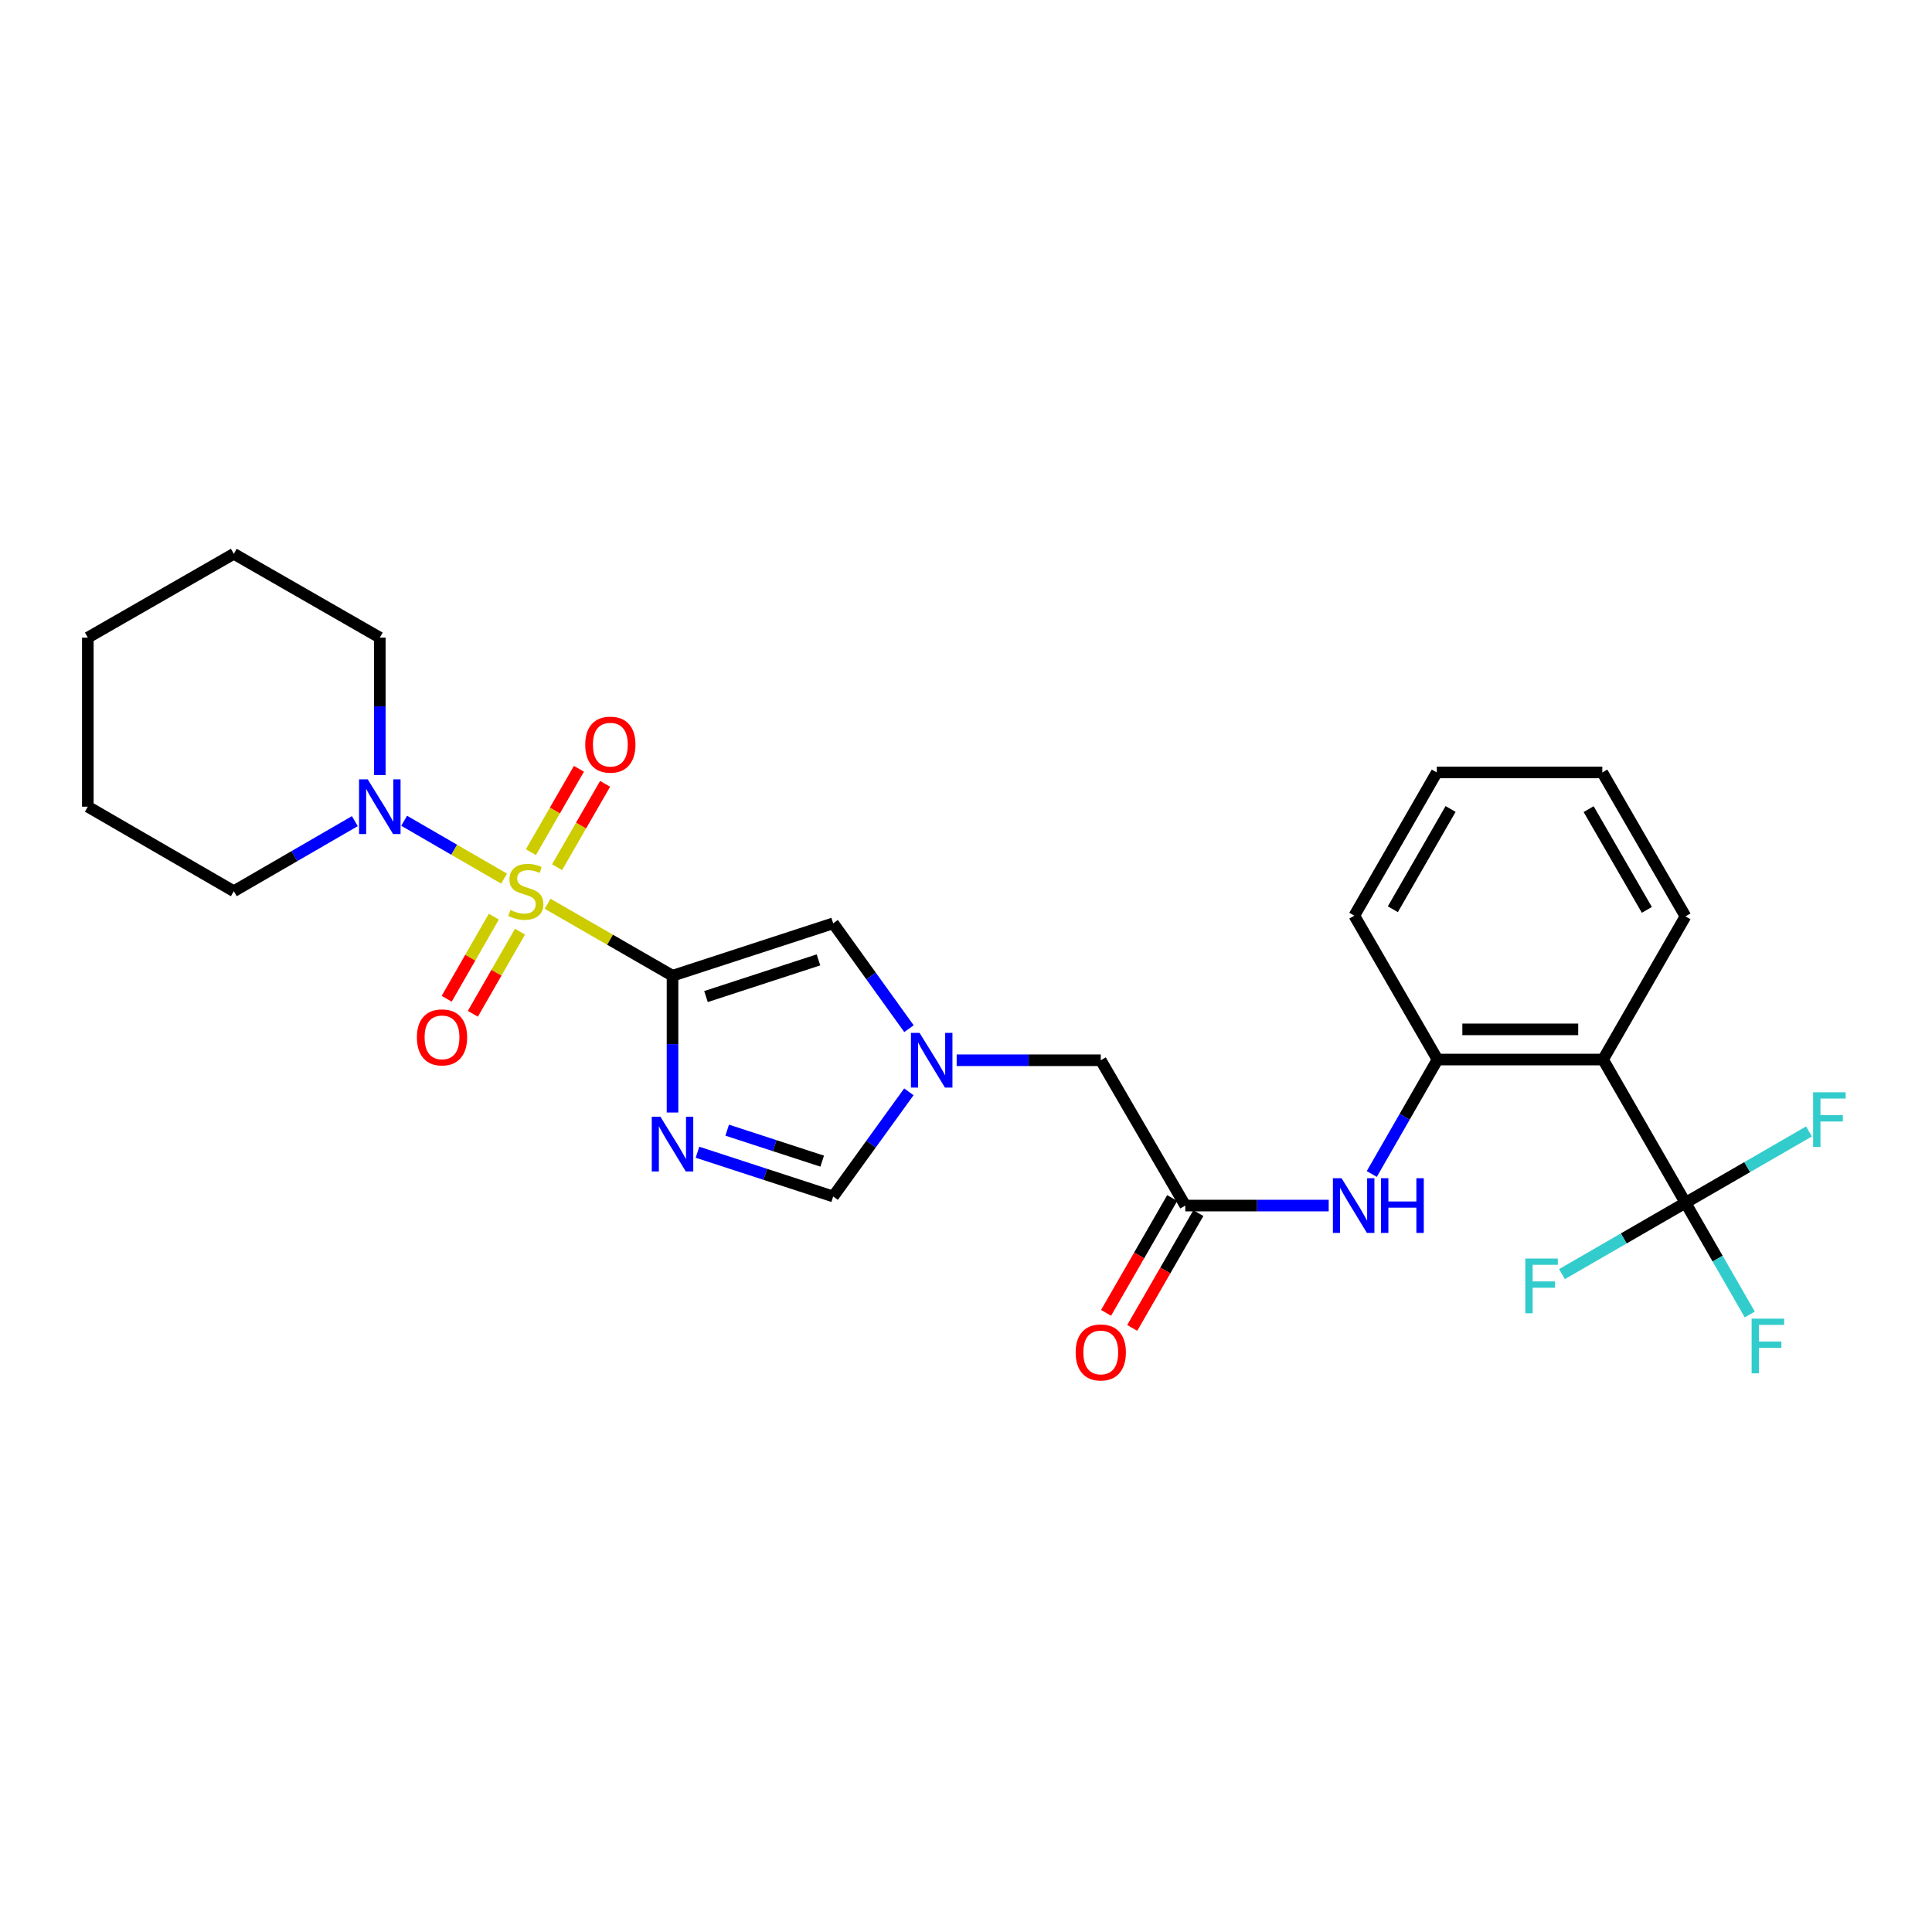 <?xml version='1.0' encoding='iso-8859-1'?>
<svg version='1.1' baseProfile='full'
              xmlns='http://www.w3.org/2000/svg'
                      xmlns:rdkit='http://www.rdkit.org/xml'
                      xmlns:xlink='http://www.w3.org/1999/xlink'
                  xml:space='preserve'
width='1000px' height='1000px' viewBox='0 0 1000 1000'>
<!-- END OF HEADER -->
<rect style='opacity:1.0;fill:#FFFFFF;stroke:none' width='1000' height='1000' x='0' y='0'> </rect>
<path class='bond-0' d='M 283.439,467.781 L 315.767,486.408' style='fill:none;fill-rule:evenodd;stroke:#CCCC00;stroke-width:6px;stroke-linecap:butt;stroke-linejoin:miter;stroke-opacity:1' />
<path class='bond-0' d='M 315.767,486.408 L 348.095,505.036' style='fill:none;fill-rule:evenodd;stroke:#000000;stroke-width:6px;stroke-linecap:butt;stroke-linejoin:miter;stroke-opacity:1' />
<path class='bond-5' d='M 260.905,454.767 L 235.045,439.799' style='fill:none;fill-rule:evenodd;stroke:#CCCC00;stroke-width:6px;stroke-linecap:butt;stroke-linejoin:miter;stroke-opacity:1' />
<path class='bond-5' d='M 235.045,439.799 L 209.186,424.83' style='fill:none;fill-rule:evenodd;stroke:#0000FF;stroke-width:6px;stroke-linecap:butt;stroke-linejoin:miter;stroke-opacity:1' />
<path class='bond-11' d='M 288.334,448.875 L 300.763,427.299' style='fill:none;fill-rule:evenodd;stroke:#CCCC00;stroke-width:6px;stroke-linecap:butt;stroke-linejoin:miter;stroke-opacity:1' />
<path class='bond-11' d='M 300.763,427.299 L 313.192,405.723' style='fill:none;fill-rule:evenodd;stroke:#FF0000;stroke-width:6px;stroke-linecap:butt;stroke-linejoin:miter;stroke-opacity:1' />
<path class='bond-11' d='M 274.795,441.076 L 287.224,419.5' style='fill:none;fill-rule:evenodd;stroke:#CCCC00;stroke-width:6px;stroke-linecap:butt;stroke-linejoin:miter;stroke-opacity:1' />
<path class='bond-11' d='M 287.224,419.5 L 299.654,397.923' style='fill:none;fill-rule:evenodd;stroke:#FF0000;stroke-width:6px;stroke-linecap:butt;stroke-linejoin:miter;stroke-opacity:1' />
<path class='bond-12' d='M 255.6,474.456 L 243.399,495.709' style='fill:none;fill-rule:evenodd;stroke:#CCCC00;stroke-width:6px;stroke-linecap:butt;stroke-linejoin:miter;stroke-opacity:1' />
<path class='bond-12' d='M 243.399,495.709 L 231.198,516.962' style='fill:none;fill-rule:evenodd;stroke:#FF0000;stroke-width:6px;stroke-linecap:butt;stroke-linejoin:miter;stroke-opacity:1' />
<path class='bond-12' d='M 269.15,482.235 L 256.949,503.488' style='fill:none;fill-rule:evenodd;stroke:#CCCC00;stroke-width:6px;stroke-linecap:butt;stroke-linejoin:miter;stroke-opacity:1' />
<path class='bond-12' d='M 256.949,503.488 L 244.748,524.741' style='fill:none;fill-rule:evenodd;stroke:#FF0000;stroke-width:6px;stroke-linecap:butt;stroke-linejoin:miter;stroke-opacity:1' />
<path class='bond-1' d='M 348.095,505.036 L 348.095,540.438' style='fill:none;fill-rule:evenodd;stroke:#000000;stroke-width:6px;stroke-linecap:butt;stroke-linejoin:miter;stroke-opacity:1' />
<path class='bond-1' d='M 348.095,540.438 L 348.095,575.839' style='fill:none;fill-rule:evenodd;stroke:#0000FF;stroke-width:6px;stroke-linecap:butt;stroke-linejoin:miter;stroke-opacity:1' />
<path class='bond-4' d='M 348.095,505.036 L 431.253,477.91' style='fill:none;fill-rule:evenodd;stroke:#000000;stroke-width:6px;stroke-linecap:butt;stroke-linejoin:miter;stroke-opacity:1' />
<path class='bond-4' d='M 365.414,515.821 L 423.624,496.833' style='fill:none;fill-rule:evenodd;stroke:#000000;stroke-width:6px;stroke-linecap:butt;stroke-linejoin:miter;stroke-opacity:1' />
<path class='bond-7' d='M 361.022,596.393 L 396.137,607.844' style='fill:none;fill-rule:evenodd;stroke:#0000FF;stroke-width:6px;stroke-linecap:butt;stroke-linejoin:miter;stroke-opacity:1' />
<path class='bond-7' d='M 396.137,607.844 L 431.253,619.295' style='fill:none;fill-rule:evenodd;stroke:#000000;stroke-width:6px;stroke-linecap:butt;stroke-linejoin:miter;stroke-opacity:1' />
<path class='bond-7' d='M 376.4,584.974 L 400.981,592.99' style='fill:none;fill-rule:evenodd;stroke:#0000FF;stroke-width:6px;stroke-linecap:butt;stroke-linejoin:miter;stroke-opacity:1' />
<path class='bond-7' d='M 400.981,592.99 L 425.562,601.005' style='fill:none;fill-rule:evenodd;stroke:#000000;stroke-width:6px;stroke-linecap:butt;stroke-linejoin:miter;stroke-opacity:1' />
<path class='bond-2' d='M 872.397,622.55 L 829.733,548.42' style='fill:none;fill-rule:evenodd;stroke:#000000;stroke-width:6px;stroke-linecap:butt;stroke-linejoin:miter;stroke-opacity:1' />
<path class='bond-15' d='M 872.397,622.55 L 840.443,641.011' style='fill:none;fill-rule:evenodd;stroke:#000000;stroke-width:6px;stroke-linecap:butt;stroke-linejoin:miter;stroke-opacity:1' />
<path class='bond-15' d='M 840.443,641.011 L 808.49,659.472' style='fill:none;fill-rule:evenodd;stroke:#33CCCC;stroke-width:6px;stroke-linecap:butt;stroke-linejoin:miter;stroke-opacity:1' />
<path class='bond-16' d='M 872.397,622.55 L 889.039,651.466' style='fill:none;fill-rule:evenodd;stroke:#000000;stroke-width:6px;stroke-linecap:butt;stroke-linejoin:miter;stroke-opacity:1' />
<path class='bond-16' d='M 889.039,651.466 L 905.681,680.382' style='fill:none;fill-rule:evenodd;stroke:#33CCCC;stroke-width:6px;stroke-linecap:butt;stroke-linejoin:miter;stroke-opacity:1' />
<path class='bond-17' d='M 872.397,622.55 L 904.359,604.093' style='fill:none;fill-rule:evenodd;stroke:#000000;stroke-width:6px;stroke-linecap:butt;stroke-linejoin:miter;stroke-opacity:1' />
<path class='bond-17' d='M 904.359,604.093 L 936.321,585.635' style='fill:none;fill-rule:evenodd;stroke:#33CCCC;stroke-width:6px;stroke-linecap:butt;stroke-linejoin:miter;stroke-opacity:1' />
<path class='bond-3' d='M 829.733,548.42 L 744.058,548.42' style='fill:none;fill-rule:evenodd;stroke:#000000;stroke-width:6px;stroke-linecap:butt;stroke-linejoin:miter;stroke-opacity:1' />
<path class='bond-3' d='M 816.882,532.796 L 756.909,532.796' style='fill:none;fill-rule:evenodd;stroke:#000000;stroke-width:6px;stroke-linecap:butt;stroke-linejoin:miter;stroke-opacity:1' />
<path class='bond-18' d='M 829.733,548.42 L 872.397,474.307' style='fill:none;fill-rule:evenodd;stroke:#000000;stroke-width:6px;stroke-linecap:butt;stroke-linejoin:miter;stroke-opacity:1' />
<path class='bond-6' d='M 431.253,477.91 L 450.868,505.176' style='fill:none;fill-rule:evenodd;stroke:#000000;stroke-width:6px;stroke-linecap:butt;stroke-linejoin:miter;stroke-opacity:1' />
<path class='bond-6' d='M 450.868,505.176 L 470.484,532.442' style='fill:none;fill-rule:evenodd;stroke:#0000FF;stroke-width:6px;stroke-linecap:butt;stroke-linejoin:miter;stroke-opacity:1' />
<path class='bond-19' d='M 183.665,425.019 L 152.341,443.153' style='fill:none;fill-rule:evenodd;stroke:#0000FF;stroke-width:6px;stroke-linecap:butt;stroke-linejoin:miter;stroke-opacity:1' />
<path class='bond-19' d='M 152.341,443.153 L 121.017,461.287' style='fill:none;fill-rule:evenodd;stroke:#000000;stroke-width:6px;stroke-linecap:butt;stroke-linejoin:miter;stroke-opacity:1' />
<path class='bond-20' d='M 196.588,401.19 L 196.588,365.611' style='fill:none;fill-rule:evenodd;stroke:#0000FF;stroke-width:6px;stroke-linecap:butt;stroke-linejoin:miter;stroke-opacity:1' />
<path class='bond-20' d='M 196.588,365.611 L 196.588,330.031' style='fill:none;fill-rule:evenodd;stroke:#000000;stroke-width:6px;stroke-linecap:butt;stroke-linejoin:miter;stroke-opacity:1' />
<path class='bond-13' d='M 495.169,548.785 L 532.463,548.785' style='fill:none;fill-rule:evenodd;stroke:#0000FF;stroke-width:6px;stroke-linecap:butt;stroke-linejoin:miter;stroke-opacity:1' />
<path class='bond-13' d='M 532.463,548.785 L 569.756,548.785' style='fill:none;fill-rule:evenodd;stroke:#000000;stroke-width:6px;stroke-linecap:butt;stroke-linejoin:miter;stroke-opacity:1' />
<path class='bond-27' d='M 470.428,565.12 L 450.841,592.208' style='fill:none;fill-rule:evenodd;stroke:#0000FF;stroke-width:6px;stroke-linecap:butt;stroke-linejoin:miter;stroke-opacity:1' />
<path class='bond-27' d='M 450.841,592.208 L 431.253,619.295' style='fill:none;fill-rule:evenodd;stroke:#000000;stroke-width:6px;stroke-linecap:butt;stroke-linejoin:miter;stroke-opacity:1' />
<path class='bond-8' d='M 744.058,548.42 L 727.045,578.041' style='fill:none;fill-rule:evenodd;stroke:#000000;stroke-width:6px;stroke-linecap:butt;stroke-linejoin:miter;stroke-opacity:1' />
<path class='bond-8' d='M 727.045,578.041 L 710.032,607.661' style='fill:none;fill-rule:evenodd;stroke:#0000FF;stroke-width:6px;stroke-linecap:butt;stroke-linejoin:miter;stroke-opacity:1' />
<path class='bond-21' d='M 744.058,548.42 L 700.995,473.943' style='fill:none;fill-rule:evenodd;stroke:#000000;stroke-width:6px;stroke-linecap:butt;stroke-linejoin:miter;stroke-opacity:1' />
<path class='bond-9' d='M 687.729,624 L 650.617,624' style='fill:none;fill-rule:evenodd;stroke:#0000FF;stroke-width:6px;stroke-linecap:butt;stroke-linejoin:miter;stroke-opacity:1' />
<path class='bond-9' d='M 650.617,624 L 613.505,624' style='fill:none;fill-rule:evenodd;stroke:#000000;stroke-width:6px;stroke-linecap:butt;stroke-linejoin:miter;stroke-opacity:1' />
<path class='bond-10' d='M 613.505,624 L 569.756,548.785' style='fill:none;fill-rule:evenodd;stroke:#000000;stroke-width:6px;stroke-linecap:butt;stroke-linejoin:miter;stroke-opacity:1' />
<path class='bond-14' d='M 606.736,620.1 L 589.618,649.812' style='fill:none;fill-rule:evenodd;stroke:#000000;stroke-width:6px;stroke-linecap:butt;stroke-linejoin:miter;stroke-opacity:1' />
<path class='bond-14' d='M 589.618,649.812 L 572.5,679.525' style='fill:none;fill-rule:evenodd;stroke:#FF0000;stroke-width:6px;stroke-linecap:butt;stroke-linejoin:miter;stroke-opacity:1' />
<path class='bond-14' d='M 620.275,627.9 L 603.156,657.612' style='fill:none;fill-rule:evenodd;stroke:#000000;stroke-width:6px;stroke-linecap:butt;stroke-linejoin:miter;stroke-opacity:1' />
<path class='bond-14' d='M 603.156,657.612 L 586.038,687.325' style='fill:none;fill-rule:evenodd;stroke:#FF0000;stroke-width:6px;stroke-linecap:butt;stroke-linejoin:miter;stroke-opacity:1' />
<path class='bond-29' d='M 872.397,474.307 L 829.351,399.813' style='fill:none;fill-rule:evenodd;stroke:#000000;stroke-width:6px;stroke-linecap:butt;stroke-linejoin:miter;stroke-opacity:1' />
<path class='bond-29' d='M 852.411,470.95 L 822.279,418.804' style='fill:none;fill-rule:evenodd;stroke:#000000;stroke-width:6px;stroke-linecap:butt;stroke-linejoin:miter;stroke-opacity:1' />
<path class='bond-23' d='M 121.017,461.287 L 45.455,417.538' style='fill:none;fill-rule:evenodd;stroke:#000000;stroke-width:6px;stroke-linecap:butt;stroke-linejoin:miter;stroke-opacity:1' />
<path class='bond-24' d='M 196.588,330.031 L 121.017,286.647' style='fill:none;fill-rule:evenodd;stroke:#000000;stroke-width:6px;stroke-linecap:butt;stroke-linejoin:miter;stroke-opacity:1' />
<path class='bond-25' d='M 700.995,473.943 L 743.676,399.813' style='fill:none;fill-rule:evenodd;stroke:#000000;stroke-width:6px;stroke-linecap:butt;stroke-linejoin:miter;stroke-opacity:1' />
<path class='bond-25' d='M 720.937,470.62 L 750.814,418.728' style='fill:none;fill-rule:evenodd;stroke:#000000;stroke-width:6px;stroke-linecap:butt;stroke-linejoin:miter;stroke-opacity:1' />
<path class='bond-22' d='M 829.351,399.813 L 743.676,399.813' style='fill:none;fill-rule:evenodd;stroke:#000000;stroke-width:6px;stroke-linecap:butt;stroke-linejoin:miter;stroke-opacity:1' />
<path class='bond-28' d='M 45.455,417.538 L 45.455,330.031' style='fill:none;fill-rule:evenodd;stroke:#000000;stroke-width:6px;stroke-linecap:butt;stroke-linejoin:miter;stroke-opacity:1' />
<path class='bond-26' d='M 121.017,286.647 L 45.455,330.031' style='fill:none;fill-rule:evenodd;stroke:#000000;stroke-width:6px;stroke-linecap:butt;stroke-linejoin:miter;stroke-opacity:1' />
<path  class='atom-0' d='M 264.168 471.007
Q 264.488 471.127, 265.808 471.687
Q 267.128 472.247, 268.568 472.607
Q 270.048 472.927, 271.488 472.927
Q 274.168 472.927, 275.728 471.647
Q 277.288 470.327, 277.288 468.047
Q 277.288 466.487, 276.488 465.527
Q 275.728 464.567, 274.528 464.047
Q 273.328 463.527, 271.328 462.927
Q 268.808 462.167, 267.288 461.447
Q 265.808 460.727, 264.728 459.207
Q 263.688 457.687, 263.688 455.127
Q 263.688 451.567, 266.088 449.367
Q 268.528 447.167, 273.328 447.167
Q 276.608 447.167, 280.328 448.727
L 279.408 451.807
Q 276.008 450.407, 273.448 450.407
Q 270.688 450.407, 269.168 451.567
Q 267.648 452.687, 267.688 454.647
Q 267.688 456.167, 268.448 457.087
Q 269.248 458.007, 270.368 458.527
Q 271.528 459.047, 273.448 459.647
Q 276.008 460.447, 277.528 461.247
Q 279.048 462.047, 280.128 463.687
Q 281.248 465.287, 281.248 468.047
Q 281.248 471.967, 278.608 474.087
Q 276.008 476.167, 271.648 476.167
Q 269.128 476.167, 267.208 475.607
Q 265.328 475.087, 263.088 474.167
L 264.168 471.007
' fill='#CCCC00'/>
<path  class='atom-2' d='M 341.835 578.018
L 351.115 593.018
Q 352.035 594.498, 353.515 597.178
Q 354.995 599.858, 355.075 600.018
L 355.075 578.018
L 358.835 578.018
L 358.835 606.338
L 354.955 606.338
L 344.995 589.938
Q 343.835 588.018, 342.595 585.818
Q 341.395 583.618, 341.035 582.938
L 341.035 606.338
L 337.355 606.338
L 337.355 578.018
L 341.835 578.018
' fill='#0000FF'/>
<path  class='atom-6' d='M 190.328 403.378
L 199.608 418.378
Q 200.528 419.858, 202.008 422.538
Q 203.488 425.218, 203.568 425.378
L 203.568 403.378
L 207.328 403.378
L 207.328 431.698
L 203.448 431.698
L 193.488 415.298
Q 192.328 413.378, 191.088 411.178
Q 189.888 408.978, 189.528 408.298
L 189.528 431.698
L 185.848 431.698
L 185.848 403.378
L 190.328 403.378
' fill='#0000FF'/>
<path  class='atom-7' d='M 475.981 534.625
L 485.261 549.625
Q 486.181 551.105, 487.661 553.785
Q 489.141 556.465, 489.221 556.625
L 489.221 534.625
L 492.981 534.625
L 492.981 562.945
L 489.101 562.945
L 479.141 546.545
Q 477.981 544.625, 476.741 542.425
Q 475.541 540.225, 475.181 539.545
L 475.181 562.945
L 471.501 562.945
L 471.501 534.625
L 475.981 534.625
' fill='#0000FF'/>
<path  class='atom-10' d='M 694.387 609.84
L 703.667 624.84
Q 704.587 626.32, 706.067 629
Q 707.547 631.68, 707.627 631.84
L 707.627 609.84
L 711.387 609.84
L 711.387 638.16
L 707.507 638.16
L 697.547 621.76
Q 696.387 619.84, 695.147 617.64
Q 693.947 615.44, 693.587 614.76
L 693.587 638.16
L 689.907 638.16
L 689.907 609.84
L 694.387 609.84
' fill='#0000FF'/>
<path  class='atom-10' d='M 714.787 609.84
L 718.627 609.84
L 718.627 621.88
L 733.107 621.88
L 733.107 609.84
L 736.947 609.84
L 736.947 638.16
L 733.107 638.16
L 733.107 625.08
L 718.627 625.08
L 718.627 638.16
L 714.787 638.16
L 714.787 609.84
' fill='#0000FF'/>
<path  class='atom-12' d='M 302.917 385.423
Q 302.917 378.623, 306.277 374.823
Q 309.637 371.023, 315.917 371.023
Q 322.197 371.023, 325.557 374.823
Q 328.917 378.623, 328.917 385.423
Q 328.917 392.303, 325.517 396.223
Q 322.117 400.103, 315.917 400.103
Q 309.677 400.103, 306.277 396.223
Q 302.917 392.343, 302.917 385.423
M 315.917 396.903
Q 320.237 396.903, 322.557 394.023
Q 324.917 391.103, 324.917 385.423
Q 324.917 379.863, 322.557 377.063
Q 320.237 374.223, 315.917 374.223
Q 311.597 374.223, 309.237 377.023
Q 306.917 379.823, 306.917 385.423
Q 306.917 391.143, 309.237 394.023
Q 311.597 396.903, 315.917 396.903
' fill='#FF0000'/>
<path  class='atom-13' d='M 215.784 536.938
Q 215.784 530.138, 219.144 526.338
Q 222.504 522.538, 228.784 522.538
Q 235.064 522.538, 238.424 526.338
Q 241.784 530.138, 241.784 536.938
Q 241.784 543.818, 238.384 547.738
Q 234.984 551.618, 228.784 551.618
Q 222.544 551.618, 219.144 547.738
Q 215.784 543.858, 215.784 536.938
M 228.784 548.418
Q 233.104 548.418, 235.424 545.538
Q 237.784 542.618, 237.784 536.938
Q 237.784 531.378, 235.424 528.578
Q 233.104 525.738, 228.784 525.738
Q 224.464 525.738, 222.104 528.538
Q 219.784 531.338, 219.784 536.938
Q 219.784 542.658, 222.104 545.538
Q 224.464 548.418, 228.784 548.418
' fill='#FF0000'/>
<path  class='atom-15' d='M 556.756 700.016
Q 556.756 693.216, 560.116 689.416
Q 563.476 685.616, 569.756 685.616
Q 576.036 685.616, 579.396 689.416
Q 582.756 693.216, 582.756 700.016
Q 582.756 706.896, 579.356 710.816
Q 575.956 714.696, 569.756 714.696
Q 563.516 714.696, 560.116 710.816
Q 556.756 706.936, 556.756 700.016
M 569.756 711.496
Q 574.076 711.496, 576.396 708.616
Q 578.756 705.696, 578.756 700.016
Q 578.756 694.456, 576.396 691.656
Q 574.076 688.816, 569.756 688.816
Q 565.436 688.816, 563.076 691.616
Q 560.756 694.416, 560.756 700.016
Q 560.756 705.736, 563.076 708.616
Q 565.436 711.496, 569.756 711.496
' fill='#FF0000'/>
<path  class='atom-16' d='M 789.499 651.419
L 806.339 651.419
L 806.339 654.659
L 793.299 654.659
L 793.299 663.259
L 804.899 663.259
L 804.899 666.539
L 793.299 666.539
L 793.299 679.739
L 789.499 679.739
L 789.499 651.419
' fill='#33CCCC'/>
<path  class='atom-17' d='M 906.641 682.521
L 923.481 682.521
L 923.481 685.761
L 910.441 685.761
L 910.441 694.361
L 922.041 694.361
L 922.041 697.641
L 910.441 697.641
L 910.441 710.841
L 906.641 710.841
L 906.641 682.521
' fill='#33CCCC'/>
<path  class='atom-18' d='M 938.471 565.371
L 955.311 565.371
L 955.311 568.611
L 942.271 568.611
L 942.271 577.211
L 953.871 577.211
L 953.871 580.491
L 942.271 580.491
L 942.271 593.691
L 938.471 593.691
L 938.471 565.371
' fill='#33CCCC'/>
</svg>
